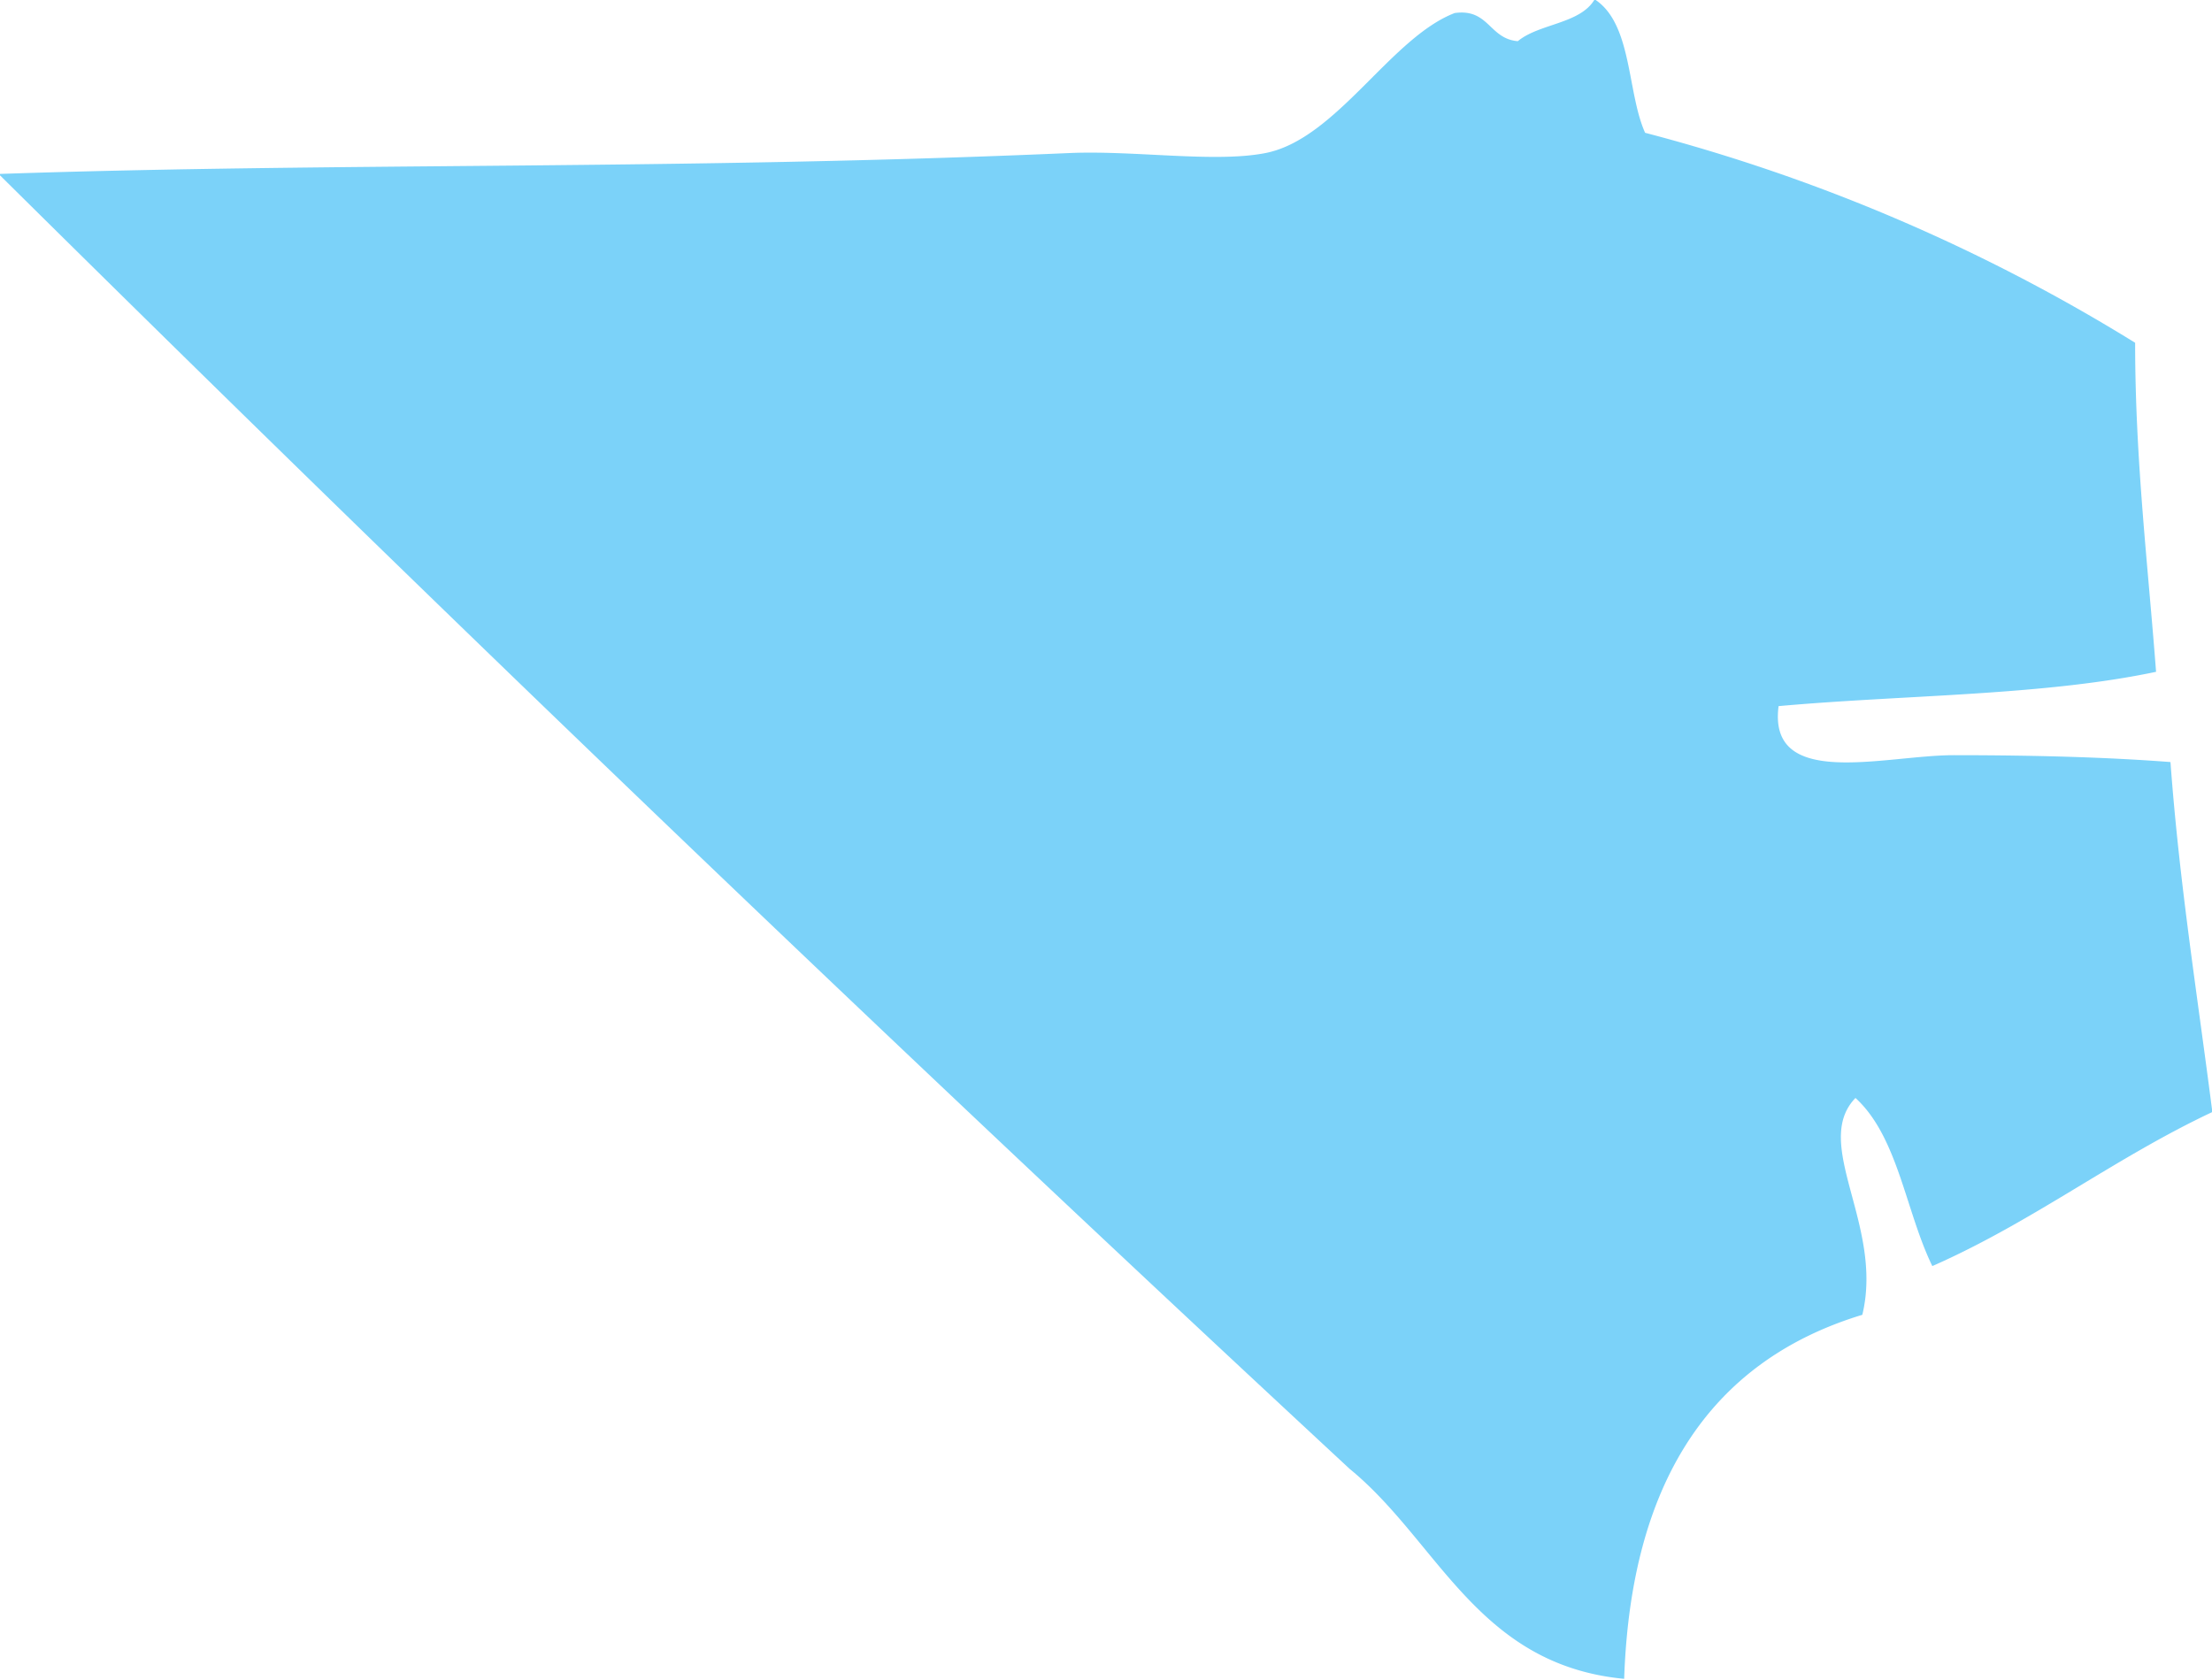 <svg id="Layer_1" data-name="Layer 1" xmlns="http://www.w3.org/2000/svg" viewBox="0 0 64.46 48.96"><defs><style>.cls-1{opacity:0.75;}.cls-2{fill:#4fc3f7;fill-rule:evenodd;}</style></defs><title>South Chicago</title><g id="Map"><g id="City" class="cls-1"><g id="Far_Southeast" data-name="Far Southeast"><path class="cls-2" d="M466.53,428.18a52.28,52.28,0,0,1,14.28,6.12c0,3.4.37,6.43,0.61,9.59-3.31.7-7.35,0.67-11,1-0.32,2.45,3.1,1.43,5.1,1.43,2.59,0,4.62.07,6.32,0.2,0.26,3.55.79,6.83,1.22,10.2-2.87,1.35-5.23,3.2-8.16,4.49-0.78-1.6-1-3.77-2.24-4.9-1.29,1.34.83,3.71,0.2,6.32-4.48,1.36-6.75,4.95-6.94,10.61-4.28-.41-5.41-4-8-6.12q-20-18.56-39.37-37.74c10-.34,19.78-0.11,31.21-0.61,1.92-.08,4.24.29,5.71,0,2.07-.41,3.64-3.36,5.51-4.08,1-.14,1,0.75,1.84.82,0.63-.52,1.82-0.5,2.24-1.22C466.16,425,466,427,466.53,428.18Z" transform="translate(-418.59 -424.31)"/></g></g></g></svg>